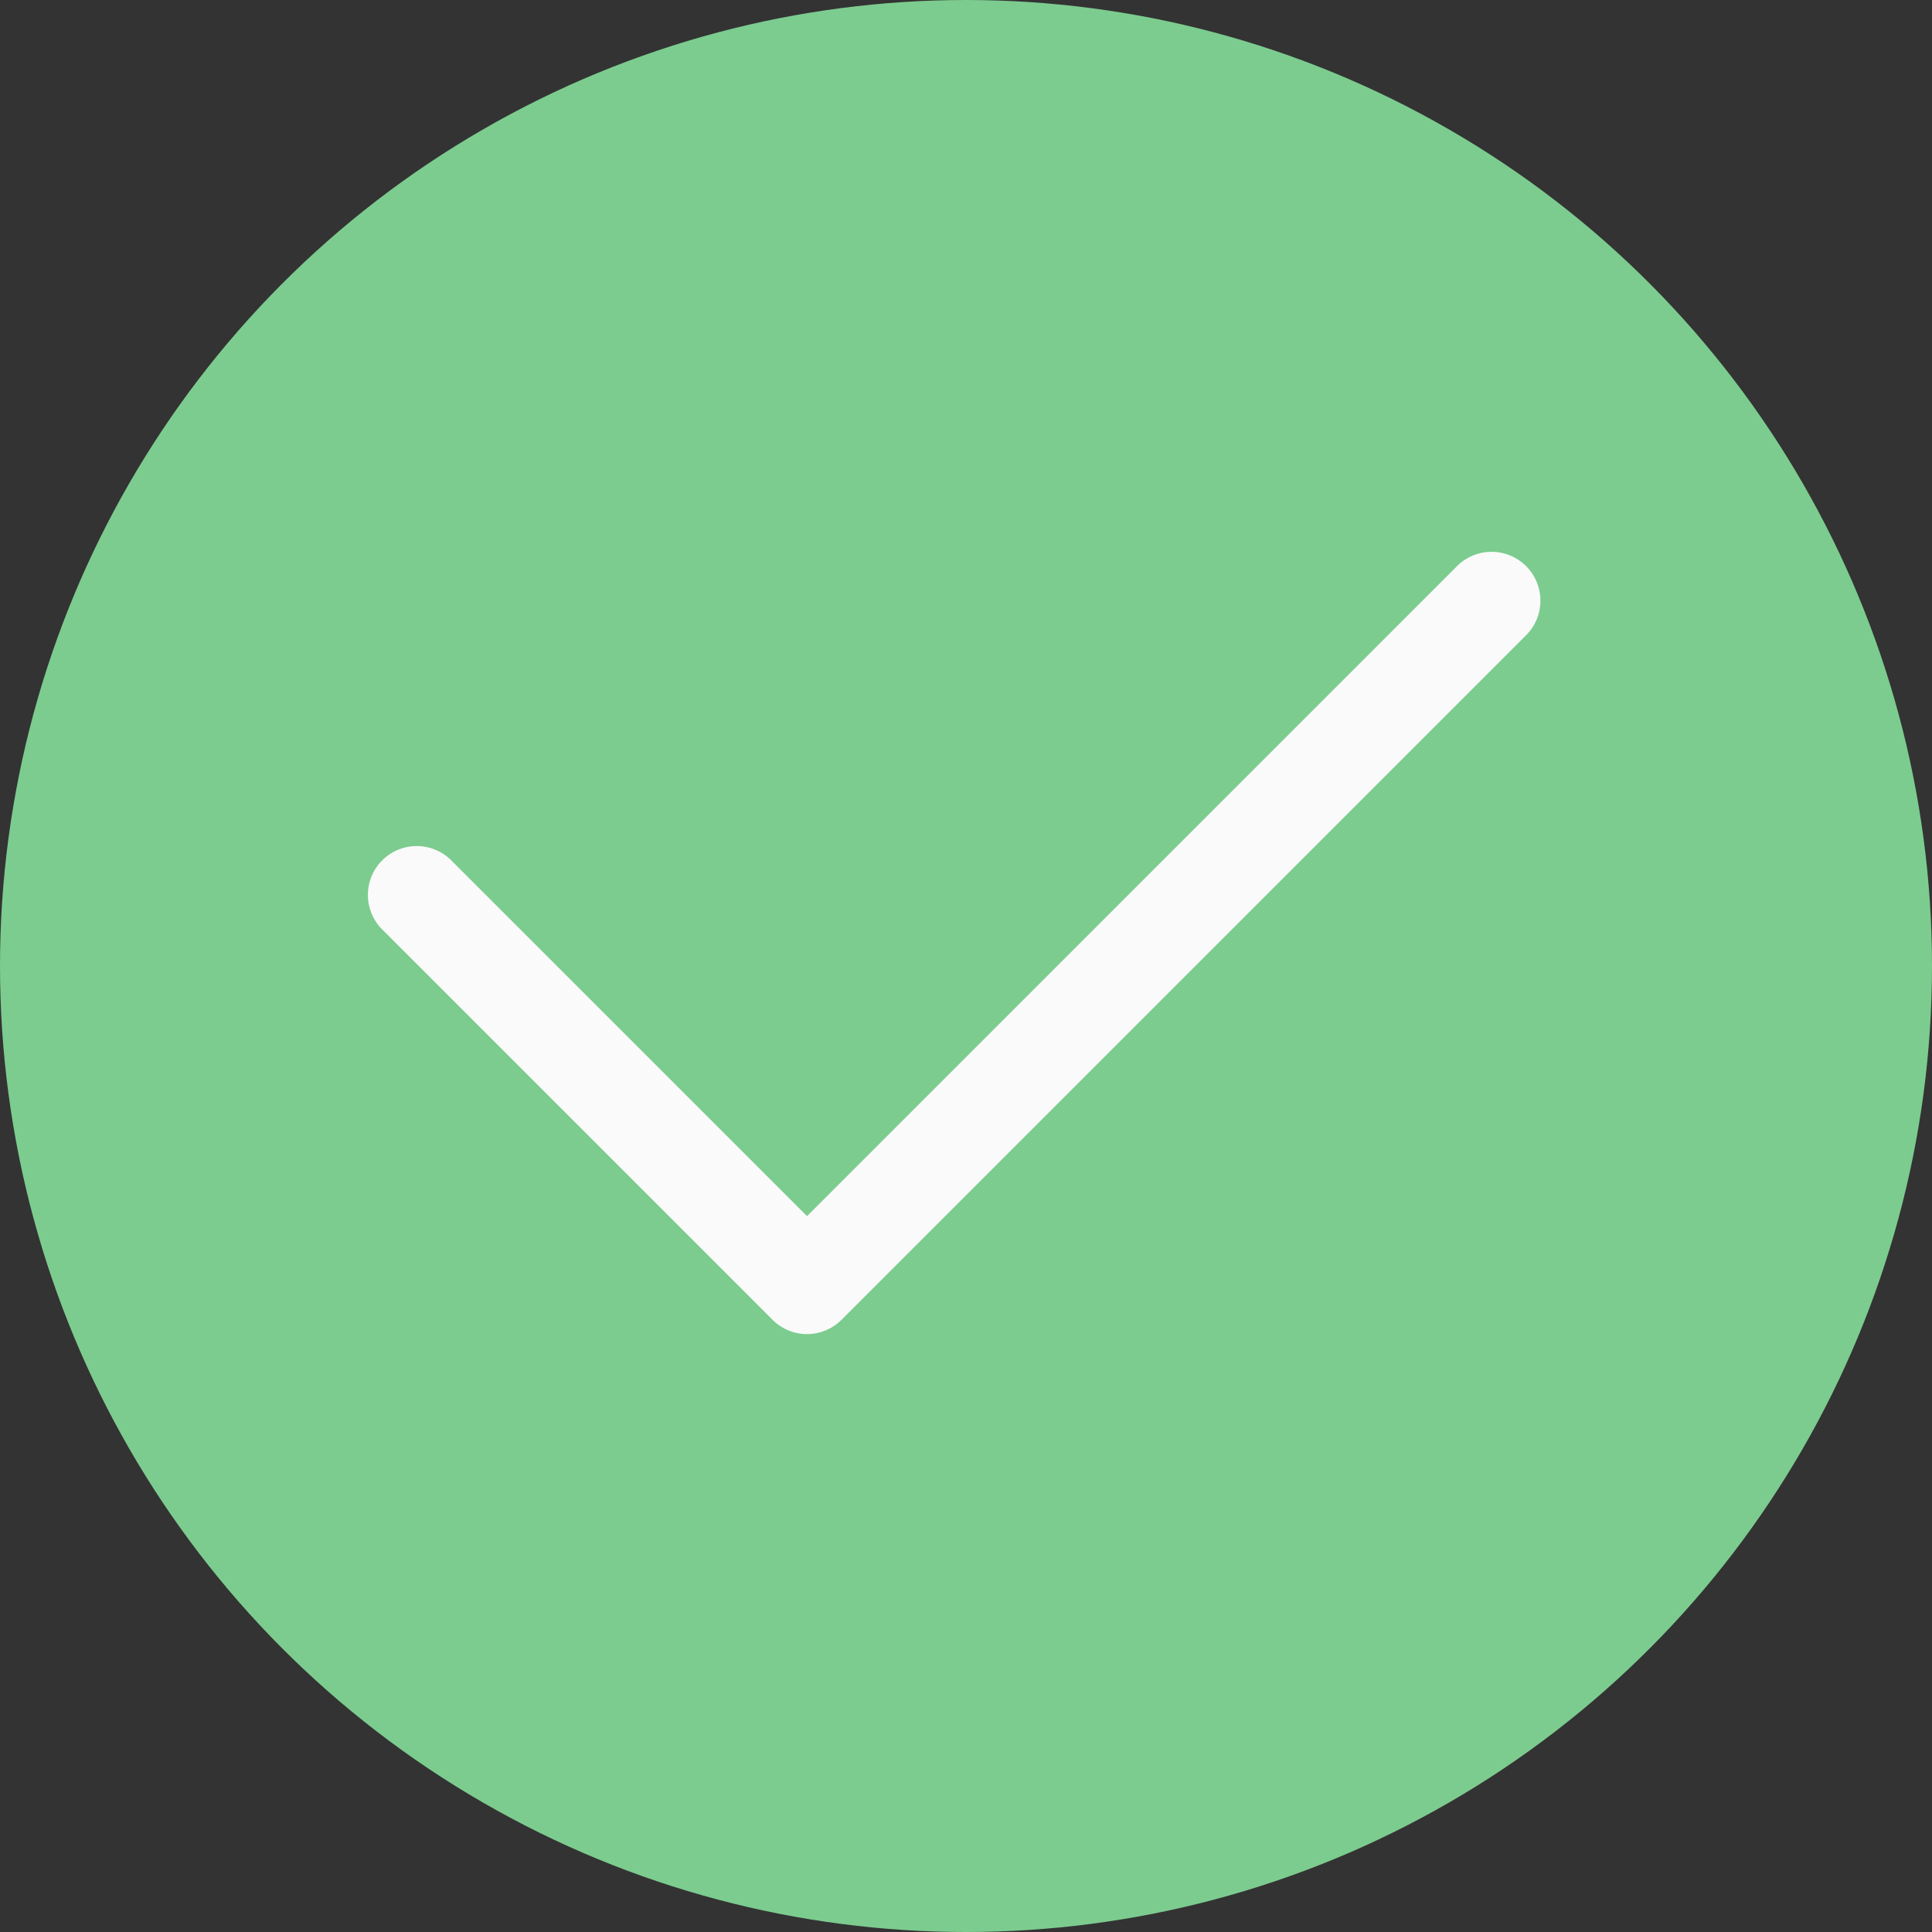 <svg xmlns="http://www.w3.org/2000/svg" width="32" height="32" viewBox="0 0 32 32"><rect x="0" y="0" width="32" height="32" fill="#333333" stroke="none"/><defs><style>.a{fill:#7ccc8f;}.b{fill:#fafafa;}</style></defs><g transform="translate(-641 -1935)"><circle class="a" cx="16" cy="16" r="16" transform="translate(641 1935)"/><path class="b" d="M146.073,183.5a.809.809,0,0,1-.573-.236l-6.474-6.474a.809.809,0,0,1,1.144-1.144l5.9,5.9,10.756-10.756a.809.809,0,0,1,1.164,1.124l-.02.02-11.329,11.329A.809.809,0,0,1,146.073,183.5Z" transform="translate(508.297 1773.597)"/></g></svg>